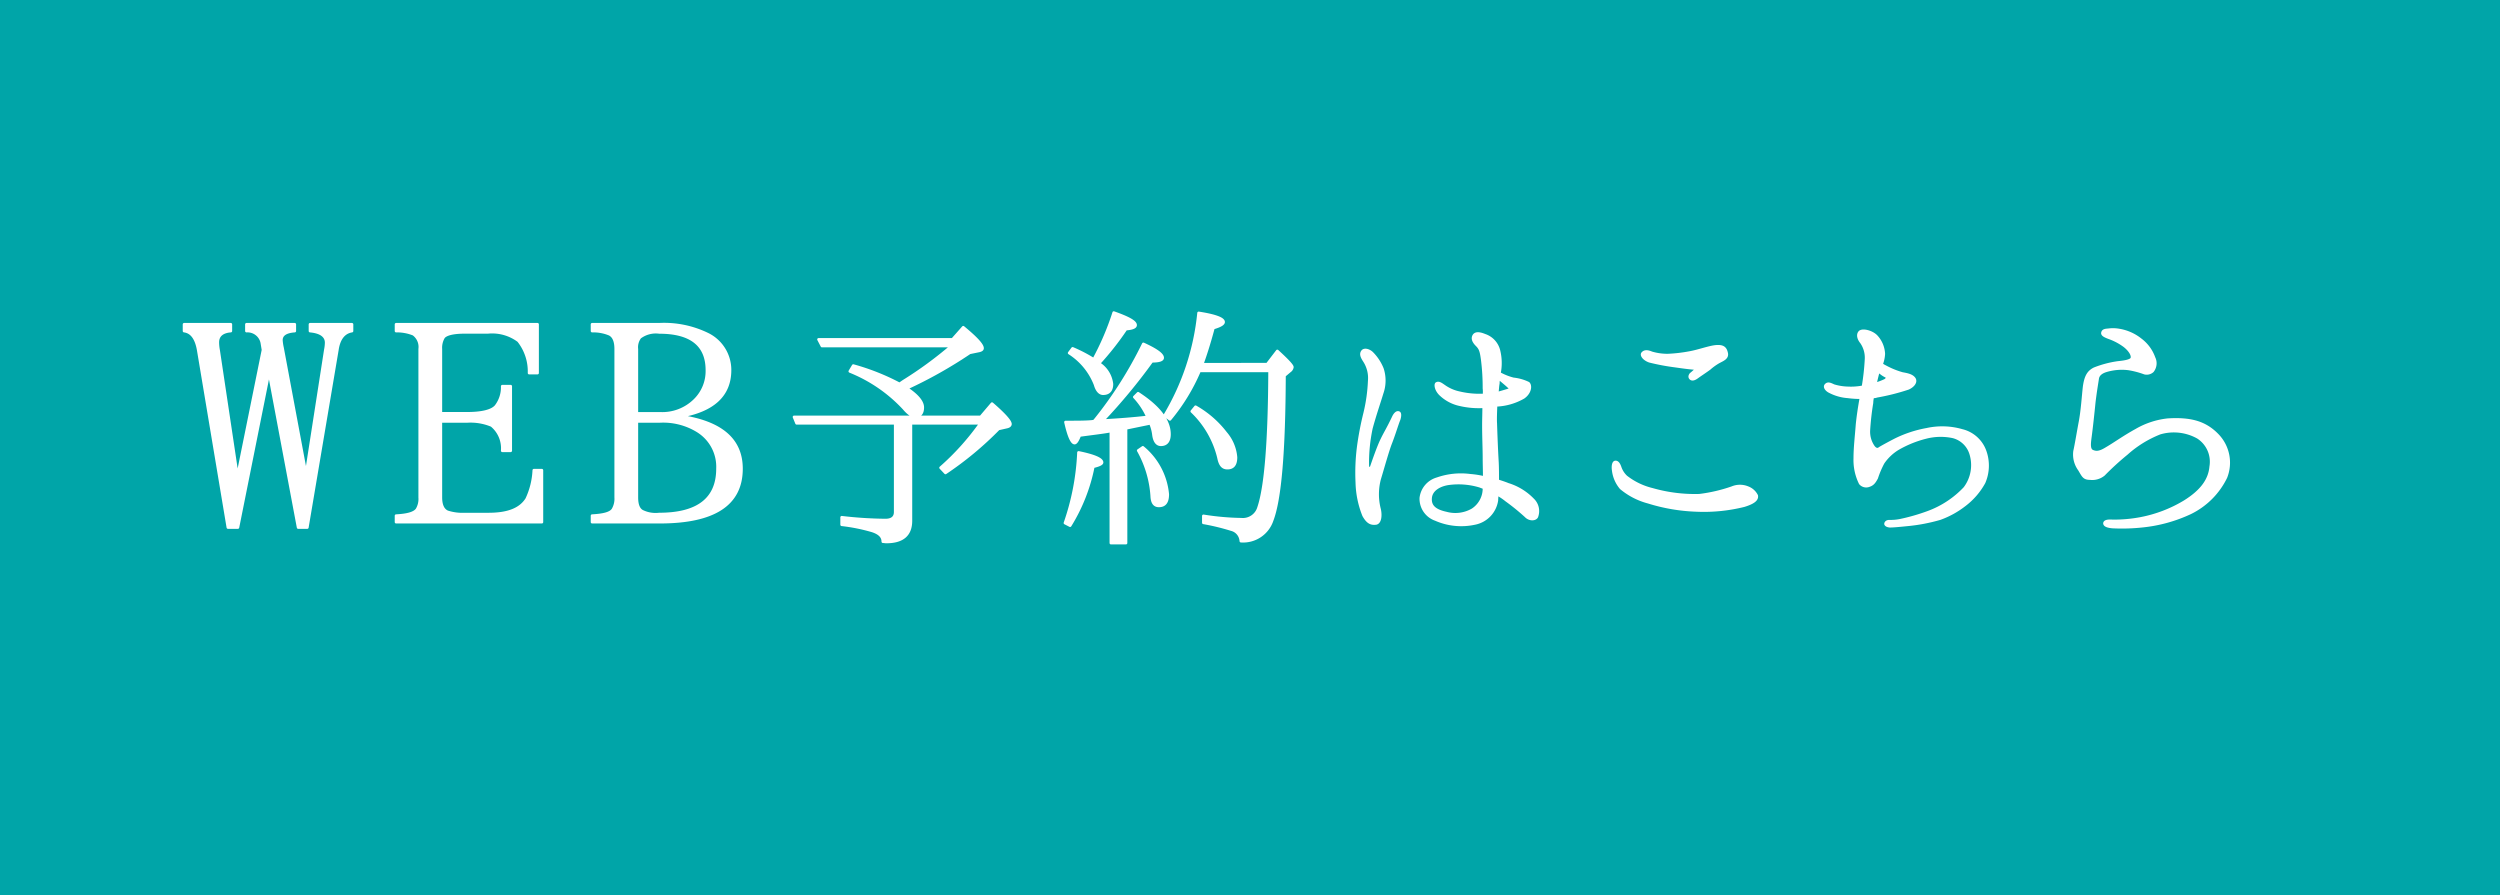 <svg xmlns="http://www.w3.org/2000/svg" width="78.194mm" height="28mm" viewBox="0 0 221.654 79.37"><defs><style>.cls-1{fill:#00a5a8;}.cls-2{fill:#fff;stroke:#fff;stroke-linecap:round;stroke-linejoin:round;stroke-width:0.25px;}</style></defs><g id="レイヤー_2" data-name="レイヤー 2"><g id="ヘッダー"><rect class="cls-1" width="221.654" height="79.37"/><path class="cls-2" d="M16.327,28.758h4.131v.588c-.736.056-1.156.392-1.156,1.009a3.892,3.892,0,0,0,.071.7l1.679,11.2,2.276-11.229-.106-.644a1.306,1.306,0,0,0-1.365-1.036v-.588h4.27v.588c-.8.056-1.189.336-1.189.813a4.253,4.253,0,0,0,.1.672l2.1,11.227L28.858,31a3.375,3.375,0,0,0,.07-.617c0-.587-.49-.952-1.435-1.036v-.588H31.2v.588c-.7.113-1.156.673-1.3,1.68l-2.66,15.736h-.8l-2.59-13.776L21.087,46.762h-.875L17.587,31.054c-.175-1.035-.595-1.624-1.26-1.708Z"/><path class="cls-2" d="M35.122,28.758H47.653V33.07h-.736a4.365,4.365,0,0,0-.944-2.856,3.911,3.911,0,0,0-2.73-.755H41.177c-1.014,0-1.645.168-1.855.447a1.808,1.808,0,0,0-.244,1.037v5.711h2.344c1.33,0,2.205-.224,2.556-.644a2.744,2.744,0,0,0,.56-1.763h.735v5.712h-.735a2.622,2.622,0,0,0-.946-2.241,4.85,4.85,0,0,0-2.17-.363H39.078V44.1c0,.7.21,1.12.594,1.288a4.309,4.309,0,0,0,1.54.2h2.1c1.75,0,2.835-.449,3.395-1.345a6.715,6.715,0,0,0,.63-2.548h.7v4.593H35.122v-.561c1.015-.055,1.61-.223,1.855-.559a1.819,1.819,0,0,0,.245-1.065V30.943a1.406,1.406,0,0,0-.56-1.316,3.9,3.9,0,0,0-1.54-.281Z"/><path class="cls-2" d="M52.5,28.758h5.95a8.8,8.8,0,0,1,4.27.869,3.518,3.518,0,0,1,1.995,3.191c0,2.212-1.469,3.584-4.41,4.088,3.641.533,5.426,2.073,5.426,4.648,0,3.164-2.415,4.733-7.246,4.733H52.5v-.561c1.049-.055,1.644-.223,1.855-.559A1.877,1.877,0,0,0,54.6,44.1V30.943c0-.672-.175-1.121-.559-1.316a3.768,3.768,0,0,0-1.54-.281Zm3.955,7.9h2.065a4.105,4.105,0,0,0,3.08-1.175,3.6,3.6,0,0,0,1.085-2.661c0-2.239-1.434-3.359-4.235-3.359a2.343,2.343,0,0,0-1.715.447,1.447,1.447,0,0,0-.28,1.037Zm0,.7V44.1c0,.673.174,1.065.49,1.233a2.682,2.682,0,0,0,1.5.252c3.43,0,5.18-1.345,5.18-4.033a3.731,3.731,0,0,0-1.75-3.332,5.825,5.825,0,0,0-3.36-.867Z"/><path class="cls-2" d="M80.754,37.521v8.648q0,1.874-2.174,1.874c-.1,0-.2-.025-.3-.025,0-.45-.325-.75-.925-.95a15.847,15.847,0,0,0-2.725-.55v-.649a35.718,35.718,0,0,0,3.874.25c.576,0,.875-.25.875-.725V37.521H70.631l-.224-.55H86.953l1-1.175c1.1.95,1.624,1.55,1.624,1.8,0,.1-.076.2-.275.25l-.775.176a29.732,29.732,0,0,1-4.7,3.9l-.425-.451a22.346,22.346,0,0,0,3.549-3.948Zm-.674-3.7a34.44,34.44,0,0,0,4.3-3.149h-11.5l-.3-.575H84.453l.95-1.074c1.149.949,1.7,1.549,1.7,1.849,0,.1-.074.175-.274.225l-.85.175a39.9,39.9,0,0,1-5.6,3.15c.95.625,1.425,1.2,1.425,1.7,0,.525-.225.775-.676.775-.249,0-.6-.225-.974-.675a13.321,13.321,0,0,0-4.8-3.3l.3-.5a20.29,20.29,0,0,1,4.1,1.625Z"/><path class="cls-2" d="M94.429,46.369a21.814,21.814,0,0,0,1.2-6.249C97,40.4,97.7,40.7,97.7,41c0,.125-.25.25-.776.375a15.673,15.673,0,0,1-2.05,5.223ZM97,37.346l.15-.175a35.654,35.654,0,0,0,4.224-6.674c1.15.525,1.7.925,1.7,1.225,0,.2-.326.3-.95.3A51.127,51.127,0,0,1,97.753,37.3c1.374-.075,2.724-.175,4-.325a6.383,6.383,0,0,0-1.174-1.775l.325-.325c1.848,1.2,2.773,2.4,2.773,3.624,0,.6-.249.925-.749.925-.35,0-.575-.3-.65-.874A3.705,3.705,0,0,0,102,37.521q-1.648.338-2.174.449V48.143H98.5V38.2l-.25.051c-.575.1-1.424.2-2.524.349-.176.451-.325.675-.45.675-.25,0-.526-.625-.8-1.849.975,0,1.749,0,2.3-.05Zm1.749-9.623c1.276.45,1.925.8,1.925,1.1,0,.2-.3.3-.849.349a26.023,26.023,0,0,1-2.4,3.05,2.485,2.485,0,0,1,1.15,1.825c0,.549-.25.849-.775.849-.3,0-.55-.275-.7-.8a5.818,5.818,0,0,0-2.3-2.8l.3-.4a13.163,13.163,0,0,1,1.874.975A24.012,24.012,0,0,0,98.752,27.723Zm2.576,11.947a6.107,6.107,0,0,1,2.2,4.149c0,.7-.25,1.025-.776,1.025-.4,0-.6-.275-.624-.875a9.512,9.512,0,0,0-1.2-4.024ZM112.349,32.3l.9-1.175c.875.8,1.324,1.275,1.324,1.425a.514.514,0,0,1-.225.35l-.474.4c-.026,6.673-.375,10.972-1.1,12.847a2.7,2.7,0,0,1-2.75,1.824,1.124,1.124,0,0,0-.85-1.025,19.789,19.789,0,0,0-2.474-.6v-.6a23.315,23.315,0,0,0,3.349.3,1.464,1.464,0,0,0,1.55-1.05c.624-1.85.949-5.9.975-12.122h-6.224a17.3,17.3,0,0,1-2.624,4.3l-.45-.35a21.841,21.841,0,0,0,3-9.073c1.45.225,2.2.5,2.2.8q0,.262-.9.525c-.375,1.4-.725,2.474-1,3.224ZM106,36.071a8.914,8.914,0,0,1,2.674,2.324,3.764,3.764,0,0,1,.9,2.15c0,.65-.25.95-.75.95-.425,0-.651-.275-.776-.9a8.381,8.381,0,0,0-2.374-4.124Z"/><path class="cls-2" d="M124.033,37.2c-.125.274-.449,1.35-.725,2.049s-.675,2.15-1,3.224a5.313,5.313,0,0,0-.024,2.6c.149.55.1,1.249-.276,1.324-.4.05-.724-.024-1.1-.7a8.364,8.364,0,0,1-.6-2.924,18.219,18.219,0,0,1,.125-3.149,27.479,27.479,0,0,1,.575-3,14.74,14.74,0,0,0,.4-2.849,2.8,2.8,0,0,0-.45-1.8c-.225-.35-.325-.6-.15-.825s.625-.075.875.2a4.145,4.145,0,0,1,.874,1.35,3.34,3.34,0,0,1-.024,2.149c-.2.675-.6,1.825-.95,3.1a14.637,14.637,0,0,0-.325,3.275c0,.425.3.35.35.125.175-.5.574-1.675.9-2.35s.526-.949,1.026-2c.125-.275.324-.5.5-.4C124.133,36.646,124.133,36.9,124.033,37.2Zm12.222,8.6c-.125.274-.65.3-.974-.05a19.122,19.122,0,0,0-1.725-1.4,5.256,5.256,0,0,0-.825-.55c0,.225-.025.4-.025.55a2.438,2.438,0,0,1-1.95,2.049,5.634,5.634,0,0,1-3.473-.349,1.938,1.938,0,0,1-1.3-1.9,2.006,2.006,0,0,1,1.449-1.7,6.357,6.357,0,0,1,2.925-.3,7.738,7.738,0,0,1,1.249.2c0-.6-.024-1.224-.024-1.749,0-.825-.05-1.8-.05-2.924,0-.5.024-1.1.024-1.625a7.308,7.308,0,0,1-2.1-.175,3.573,3.573,0,0,1-1.725-.9c-.449-.424-.475-.924-.35-.974.225-.125.475.125.826.349a3.62,3.62,0,0,0,1.174.475,7.754,7.754,0,0,0,2.2.2,2.491,2.491,0,0,0,0-.6,19.693,19.693,0,0,0-.151-2.525c-.1-.75-.175-1-.474-1.3-.326-.325-.425-.6-.276-.849.125-.2.4-.25.95-.026a1.908,1.908,0,0,1,1.25,1.325,4.619,4.619,0,0,1,.05,2.05,5.179,5.179,0,0,0,1.25.5,4.018,4.018,0,0,1,1.324.375c.225.2.175.826-.424,1.25a5.279,5.279,0,0,1-2.45.7c-.025.625-.049,1.25-.025,1.6.025.8.075,2.2.15,3.474.025.525.025,1.1.025,1.624.3.1.625.2.925.325a5.157,5.157,0,0,1,2.2,1.35A1.4,1.4,0,0,1,136.255,45.794Zm-4.673-2.55c-.1-.05-.25-.1-.375-.15a6.546,6.546,0,0,0-2.749-.225c-.75.1-1.55.5-1.625,1.25-.076.725.349,1.15,1.4,1.375a3.049,3.049,0,0,0,2.324-.3,2.261,2.261,0,0,0,1.026-1.925Zm1.3-9.722a2.758,2.758,0,0,0-.05.475c-.05.25-.05.524-.1.874.375-.1.7-.2.95-.275s.25-.224.074-.325C133.63,34.147,133.231,33.821,132.881,33.522Z"/><path class="cls-2" d="M144.168,42.269a6.1,6.1,0,0,0,2.325,1.125,13.711,13.711,0,0,0,4.174.525,13.875,13.875,0,0,0,2.9-.675,1.81,1.81,0,0,1,1.4,0,1.441,1.441,0,0,1,.776.7c.05.275-.125.575-1.1.875a14.722,14.722,0,0,1-4.248.425,16.1,16.1,0,0,1-4.249-.725,6.27,6.27,0,0,1-2.425-1.25,2.954,2.954,0,0,1-.675-1.524c-.075-.475.026-.775.175-.775.225-.025.35.275.425.5A2.059,2.059,0,0,0,144.168,42.269Zm6.3-9.6c-.549-.025-1.1-.1-1.974-.225a19.275,19.275,0,0,1-2.249-.425c-.5-.175-.75-.55-.6-.7.2-.225.5-.15.8-.025a5.045,5.045,0,0,0,1.4.2,13.329,13.329,0,0,0,1.95-.225c.75-.125,1.75-.5,2.349-.55s.825.125.925.55c.125.45-.274.6-.7.825a4.938,4.938,0,0,0-.8.575c-.3.225-.8.55-1.074.75-.3.225-.475.225-.575.15-.15-.125-.1-.275,0-.4A6.272,6.272,0,0,0,150.466,32.672Z"/><path class="cls-2" d="M163.861,34.4a5.539,5.539,0,0,0,1.324-.1,21.044,21.044,0,0,0,.275-2.5,2.387,2.387,0,0,0-.424-1.45c-.25-.3-.351-.675-.151-.9.226-.25,1.05-.05,1.45.349a2.444,2.444,0,0,1,.675,1.575,2.917,2.917,0,0,1-.2.925,1.844,1.844,0,0,0,.325.2,7.265,7.265,0,0,0,1.525.625c.4.075.875.15,1.074.474.176.326-.2.675-.55.826a19.405,19.405,0,0,1-2.774.7.836.836,0,0,1-.374.051,2.514,2.514,0,0,0-.076.549,23.691,23.691,0,0,0-.275,2.45,2.325,2.325,0,0,0,.425,1.449c.175.225.375.275.55.125.2-.125.7-.4,1.325-.725a10.4,10.4,0,0,1,2.849-.95,6.349,6.349,0,0,1,3.125.1,2.877,2.877,0,0,1,2.048,1.874,3.783,3.783,0,0,1-.1,2.724,6.272,6.272,0,0,1-1.725,2,7.91,7.91,0,0,1-2.175,1.2,15.575,15.575,0,0,1-2.874.55c-.724.075-1.274.125-1.574.125-.3-.025-.375-.15-.375-.2s.05-.225.325-.225a4.466,4.466,0,0,0,.925-.074,17.586,17.586,0,0,0,2.524-.725,8.479,8.479,0,0,0,3.25-2.15,3.382,3.382,0,0,0,.524-3.049,2.229,2.229,0,0,0-1.574-1.5,5.245,5.245,0,0,0-2.4.05,9.672,9.672,0,0,0-2.474,1,4.293,4.293,0,0,0-1.325,1.25,8.117,8.117,0,0,0-.575,1.35c-.225.425-.375.574-.675.675a.684.684,0,0,1-.775-.2,4.656,4.656,0,0,1-.475-2.2c0-.975.125-1.974.2-3,.075-.75.2-1.575.349-2.4a8.361,8.361,0,0,1-1.175-.074,4.089,4.089,0,0,1-1.6-.451c-.275-.125-.525-.424-.324-.6.174-.176.4-.051.674.074A4.714,4.714,0,0,0,163.861,34.4Zm2.724-1.524a1.736,1.736,0,0,0-.125.325c-.05.2-.125.5-.2.85a5.119,5.119,0,0,0,.875-.326c.225-.125.2-.324.125-.349a2.3,2.3,0,0,1-.575-.375A.439.439,0,0,0,166.585,32.872Z"/><path class="cls-2" d="M196.017,41.37a2.574,2.574,0,0,0-1.149-2.6,4.376,4.376,0,0,0-3.374-.375,9.8,9.8,0,0,0-2.95,1.825,24.618,24.618,0,0,0-2.024,1.849,1.6,1.6,0,0,1-1.225.351c-.525,0-.6-.226-.924-.775a2.265,2.265,0,0,1-.425-1.65c.125-.55.274-1.475.474-2.549.2-1.025.275-2.3.375-3.175.125-.874.35-1.3.9-1.574a9.166,9.166,0,0,1,2.075-.55c.475-.05,1.149-.125,1.249-.375.1-.275-.175-.725-.649-1.1a5.215,5.215,0,0,0-1.425-.75c-.25-.1-.575-.225-.526-.424.051-.225.276-.225.526-.25a3.1,3.1,0,0,1,.949.025,4.117,4.117,0,0,1,1.9.85,3.435,3.435,0,0,1,1.175,1.6,1.1,1.1,0,0,1-.125,1.175.761.761,0,0,1-.7.175,7.57,7.57,0,0,0-1.425-.375,4.841,4.841,0,0,0-1.925.15c-.449.125-.774.35-.824.725-.05.35-.175,1.049-.3,2.074-.1,1.025-.25,2.375-.325,2.924-.075.6-.2,1.25.151,1.425.374.175.7.125,1.3-.25.651-.375,1.55-1.025,2.6-1.6a7.058,7.058,0,0,1,2.8-.925c2.024-.125,3.324.225,4.424,1.374a3.511,3.511,0,0,1,.724,3.724,6.821,6.821,0,0,1-3.149,3.149,13.146,13.146,0,0,1-4.274,1.175,17,17,0,0,1-2.6.075c-.325-.025-.725-.1-.725-.325.025-.2.35-.224.7-.2a12.548,12.548,0,0,0,2.525-.225,11.837,11.837,0,0,0,3.849-1.474C195.167,43.569,195.917,42.569,196.017,41.37Z"/></g></g></svg>